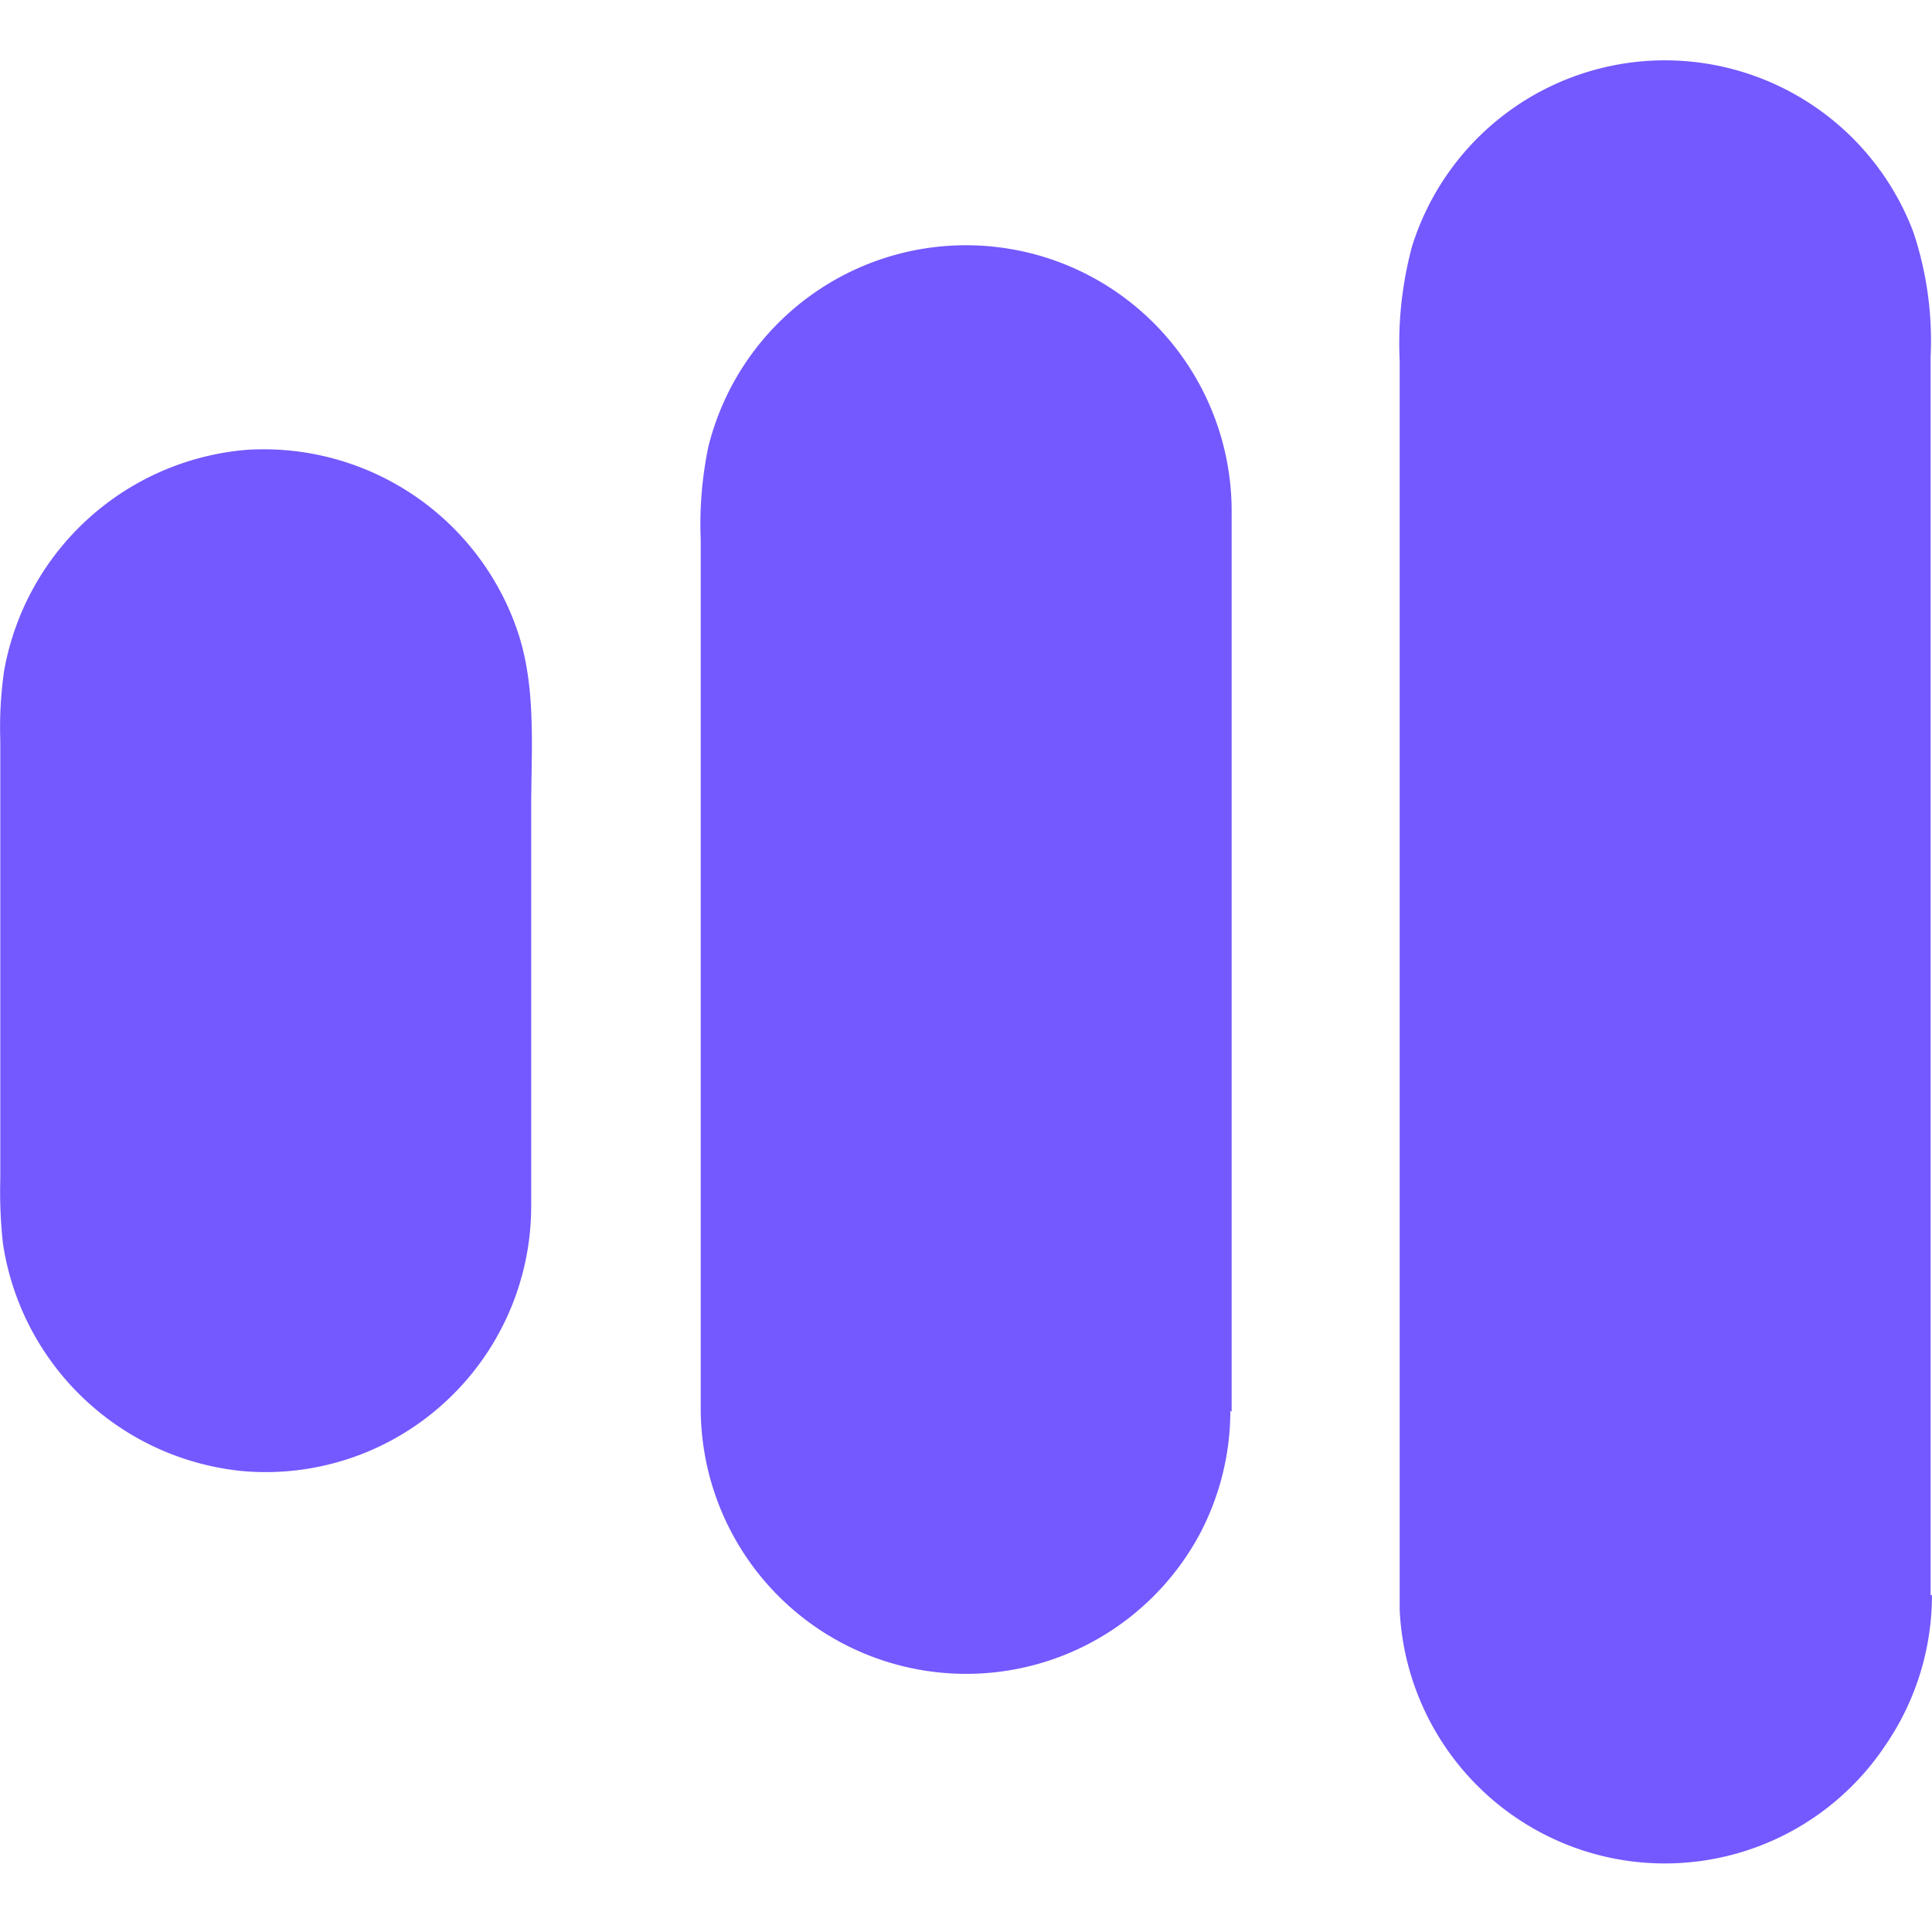 <svg xmlns="http://www.w3.org/2000/svg" width="32" height="32" fill="none"><path fill="#7359FF" d="M8.798 19.98V13.39c0-.955.087-1.967-.21-2.888A4.442 4.442 0 0 0 4.094 7.45a4.456 4.456 0 0 0-4.025 3.656c-.056.383-.077.77-.064 1.156v7.264c-.01.356.005.711.043 1.065a4.453 4.453 0 0 0 3.96 3.774 4.388 4.388 0 0 0 3.35-1.129 4.405 4.405 0 0 0 1.44-3.234v-.022ZM20.4 23.385V8.457a4.41 4.41 0 0 0-1.11-2.915 4.397 4.397 0 0 0-7.558 1.86 6.304 6.304 0 0 0-.126 1.54v14.366c-.003.983.322 1.94.925 2.716a4.394 4.394 0 0 0 5.255 1.322 4.397 4.397 0 0 0 2.096-1.957c.326-.625.497-1.32.496-2.024l.022.021Zm11.577 3.032V5.914a5.676 5.676 0 0 0-.287-2.073 4.4 4.4 0 0 0-4.236-2.84 4.39 4.39 0 0 0-4.066 3.08 6.16 6.16 0 0 0-.205 1.89v20.687a4.407 4.407 0 0 0 3.198 4.041 4.388 4.388 0 0 0 4.834-1.772c.51-.735.784-1.609.784-2.504"/></svg>